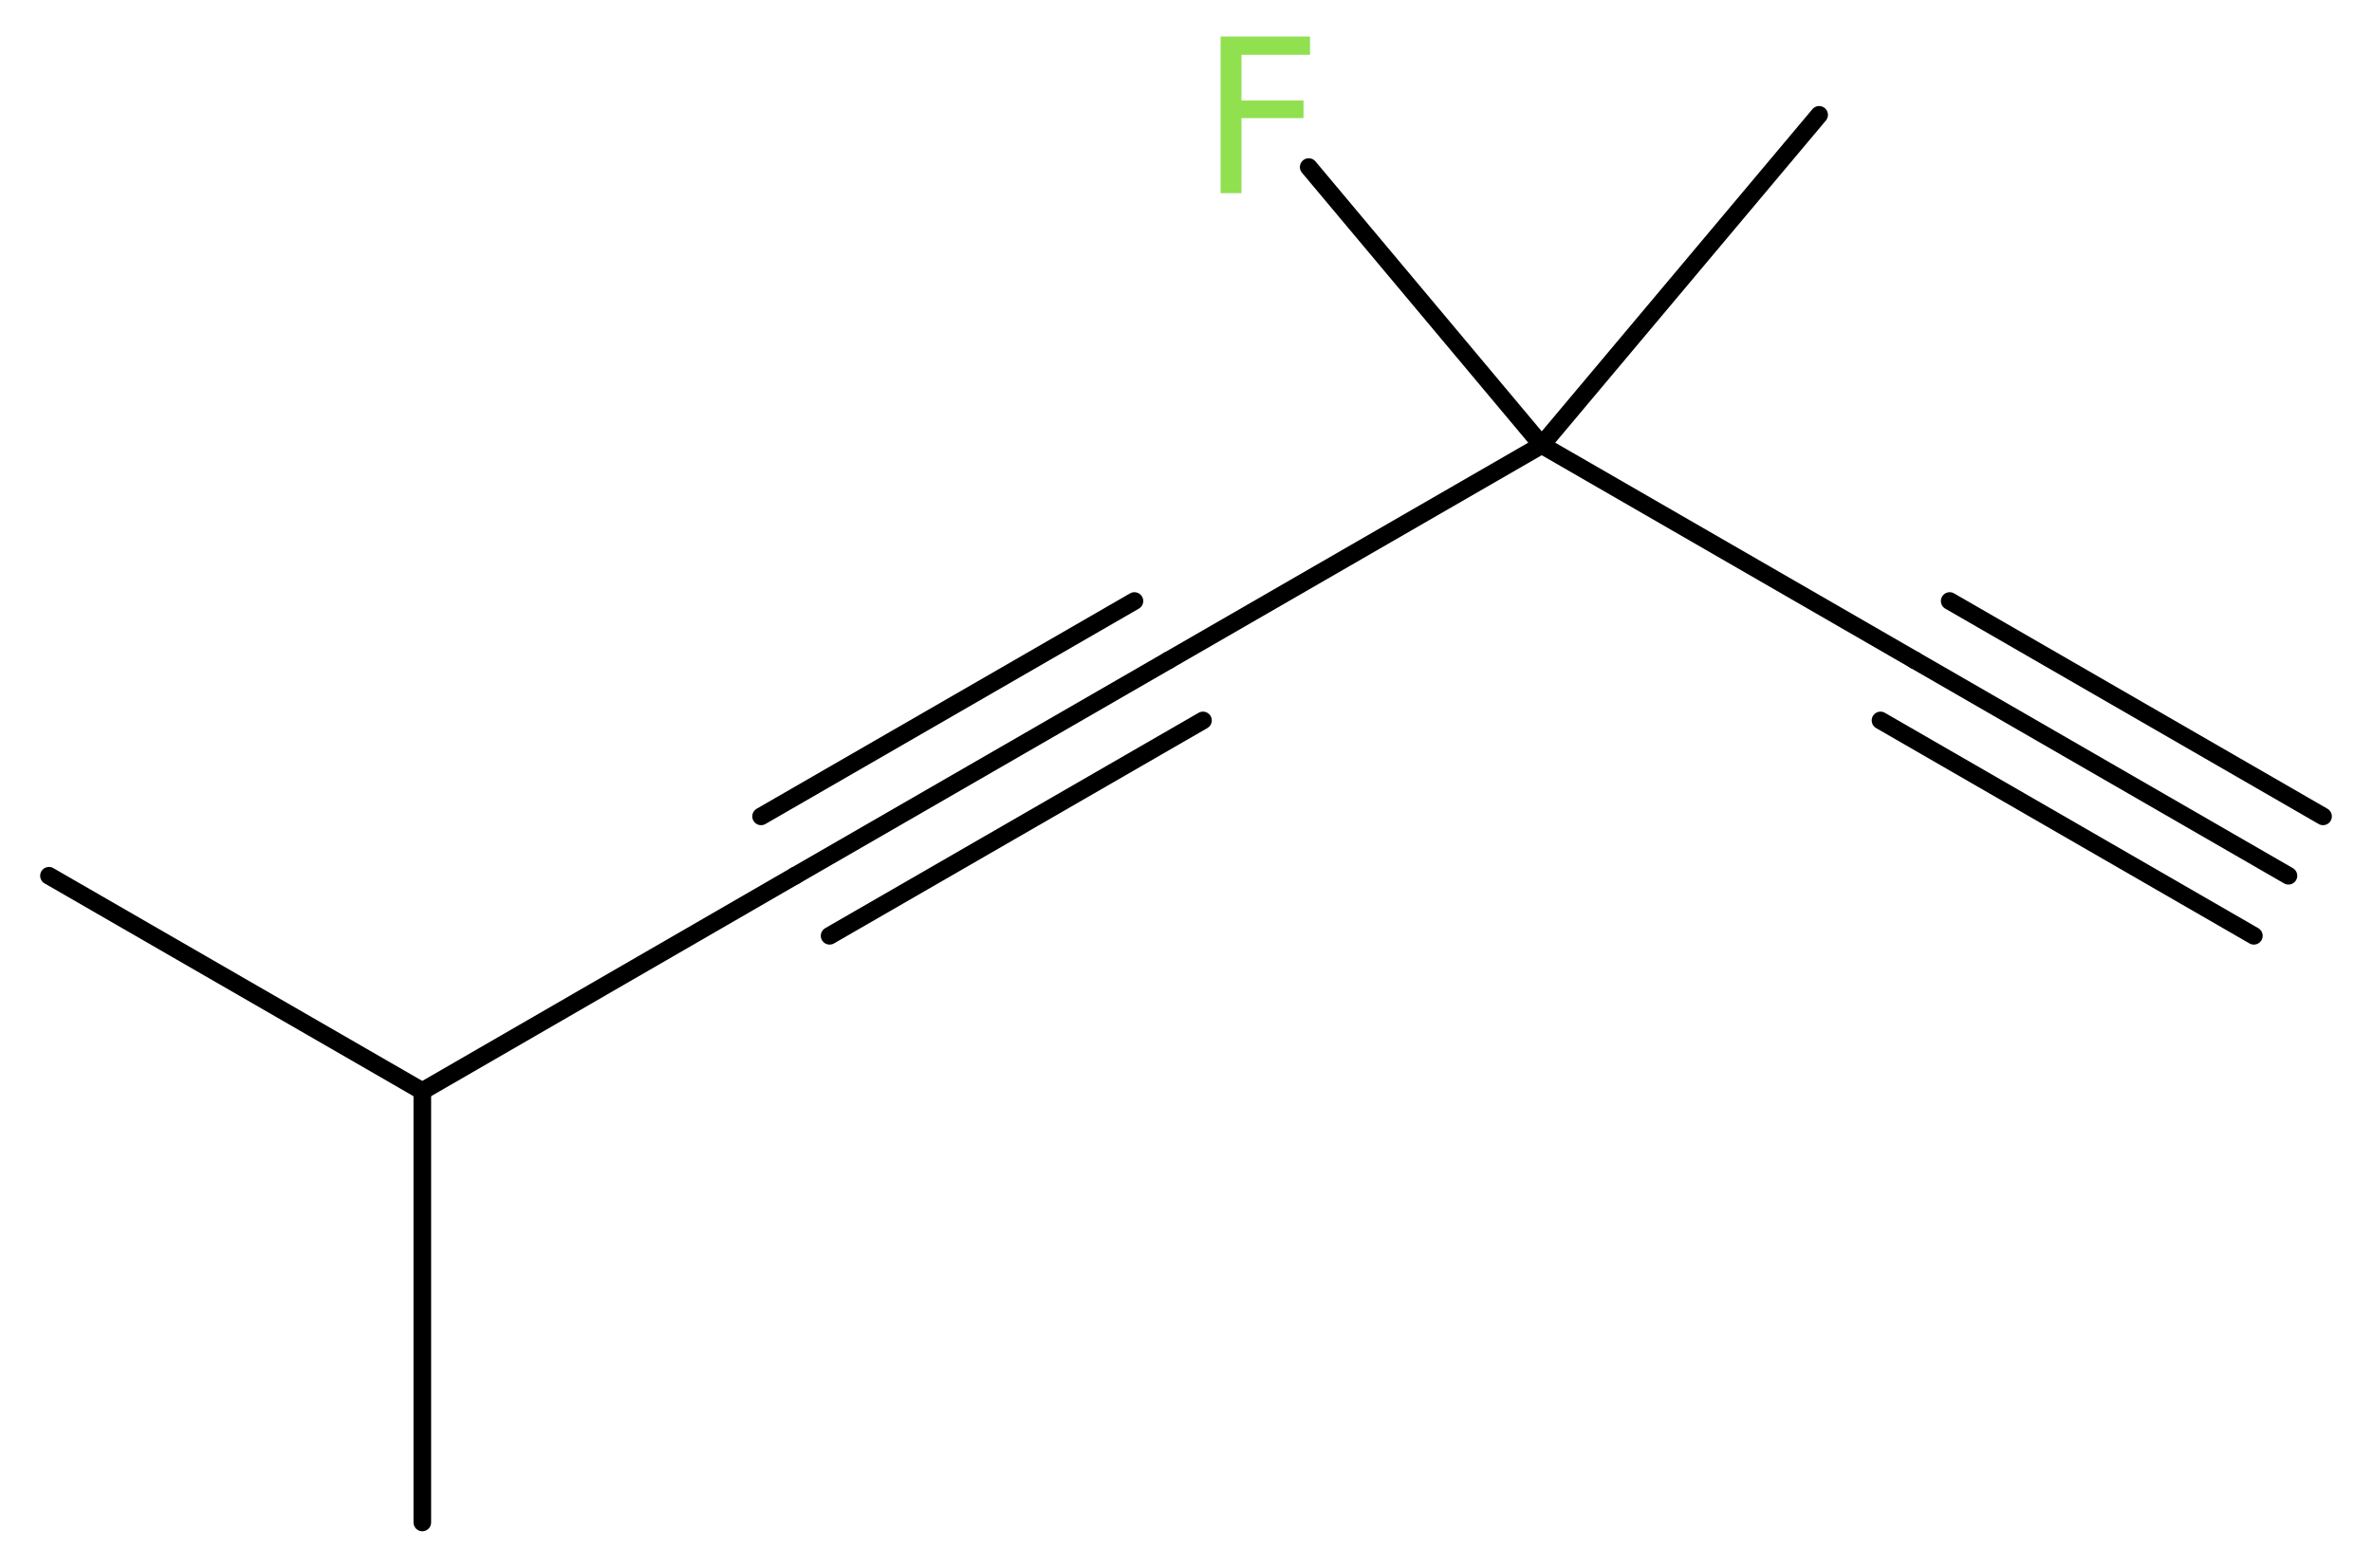 <?xml version='1.0' encoding='UTF-8'?>
<!DOCTYPE svg PUBLIC "-//W3C//DTD SVG 1.1//EN" "http://www.w3.org/Graphics/SVG/1.1/DTD/svg11.dtd">
<svg version='1.2' xmlns='http://www.w3.org/2000/svg' xmlns:xlink='http://www.w3.org/1999/xlink' width='36.34mm' height='24.03mm' viewBox='0 0 36.34 24.03'>
  <desc>Generated by the Chemistry Development Kit (http://github.com/cdk)</desc>
  <g stroke-linecap='round' stroke-linejoin='round' stroke='#000000' stroke-width='.27' fill='#90E050'>
    <rect x='.0' y='.0' width='37.0' height='25.0' fill='#FFFFFF' stroke='none'/>
    <g id='mol1' class='mol'>
      <g id='mol1bnd1' class='bond'>
        <line x1='35.06' y1='13.42' x2='29.34' y2='10.12'/>
        <line x1='34.53' y1='14.34' x2='28.81' y2='11.04'/>
        <line x1='35.59' y1='12.51' x2='29.87' y2='9.21'/>
      </g>
      <line id='mol1bnd2' class='bond' x1='29.34' y1='10.12' x2='23.62' y2='6.82'/>
      <line id='mol1bnd3' class='bond' x1='23.62' y1='6.82' x2='27.87' y2='1.76'/>
      <line id='mol1bnd4' class='bond' x1='23.62' y1='6.82' x2='20.05' y2='2.56'/>
      <line id='mol1bnd5' class='bond' x1='23.62' y1='6.82' x2='17.9' y2='10.12'/>
      <g id='mol1bnd6' class='bond'>
        <line x1='17.9' y1='10.12' x2='12.18' y2='13.42'/>
        <line x1='18.43' y1='11.04' x2='12.71' y2='14.34'/>
        <line x1='17.38' y1='9.21' x2='11.66' y2='12.51'/>
      </g>
      <line id='mol1bnd7' class='bond' x1='12.18' y1='13.42' x2='6.47' y2='16.72'/>
      <line id='mol1bnd8' class='bond' x1='6.47' y1='16.72' x2='.75' y2='13.42'/>
      <line id='mol1bnd9' class='bond' x1='6.47' y1='16.72' x2='6.47' y2='23.33'/>
      <path id='mol1atm5' class='atom' d='M18.69 .56h1.38v.28h-1.05v.7h.95v.27h-.95v1.15h-.32v-2.4z' stroke='none'/>
    </g>
  </g>
</svg>

